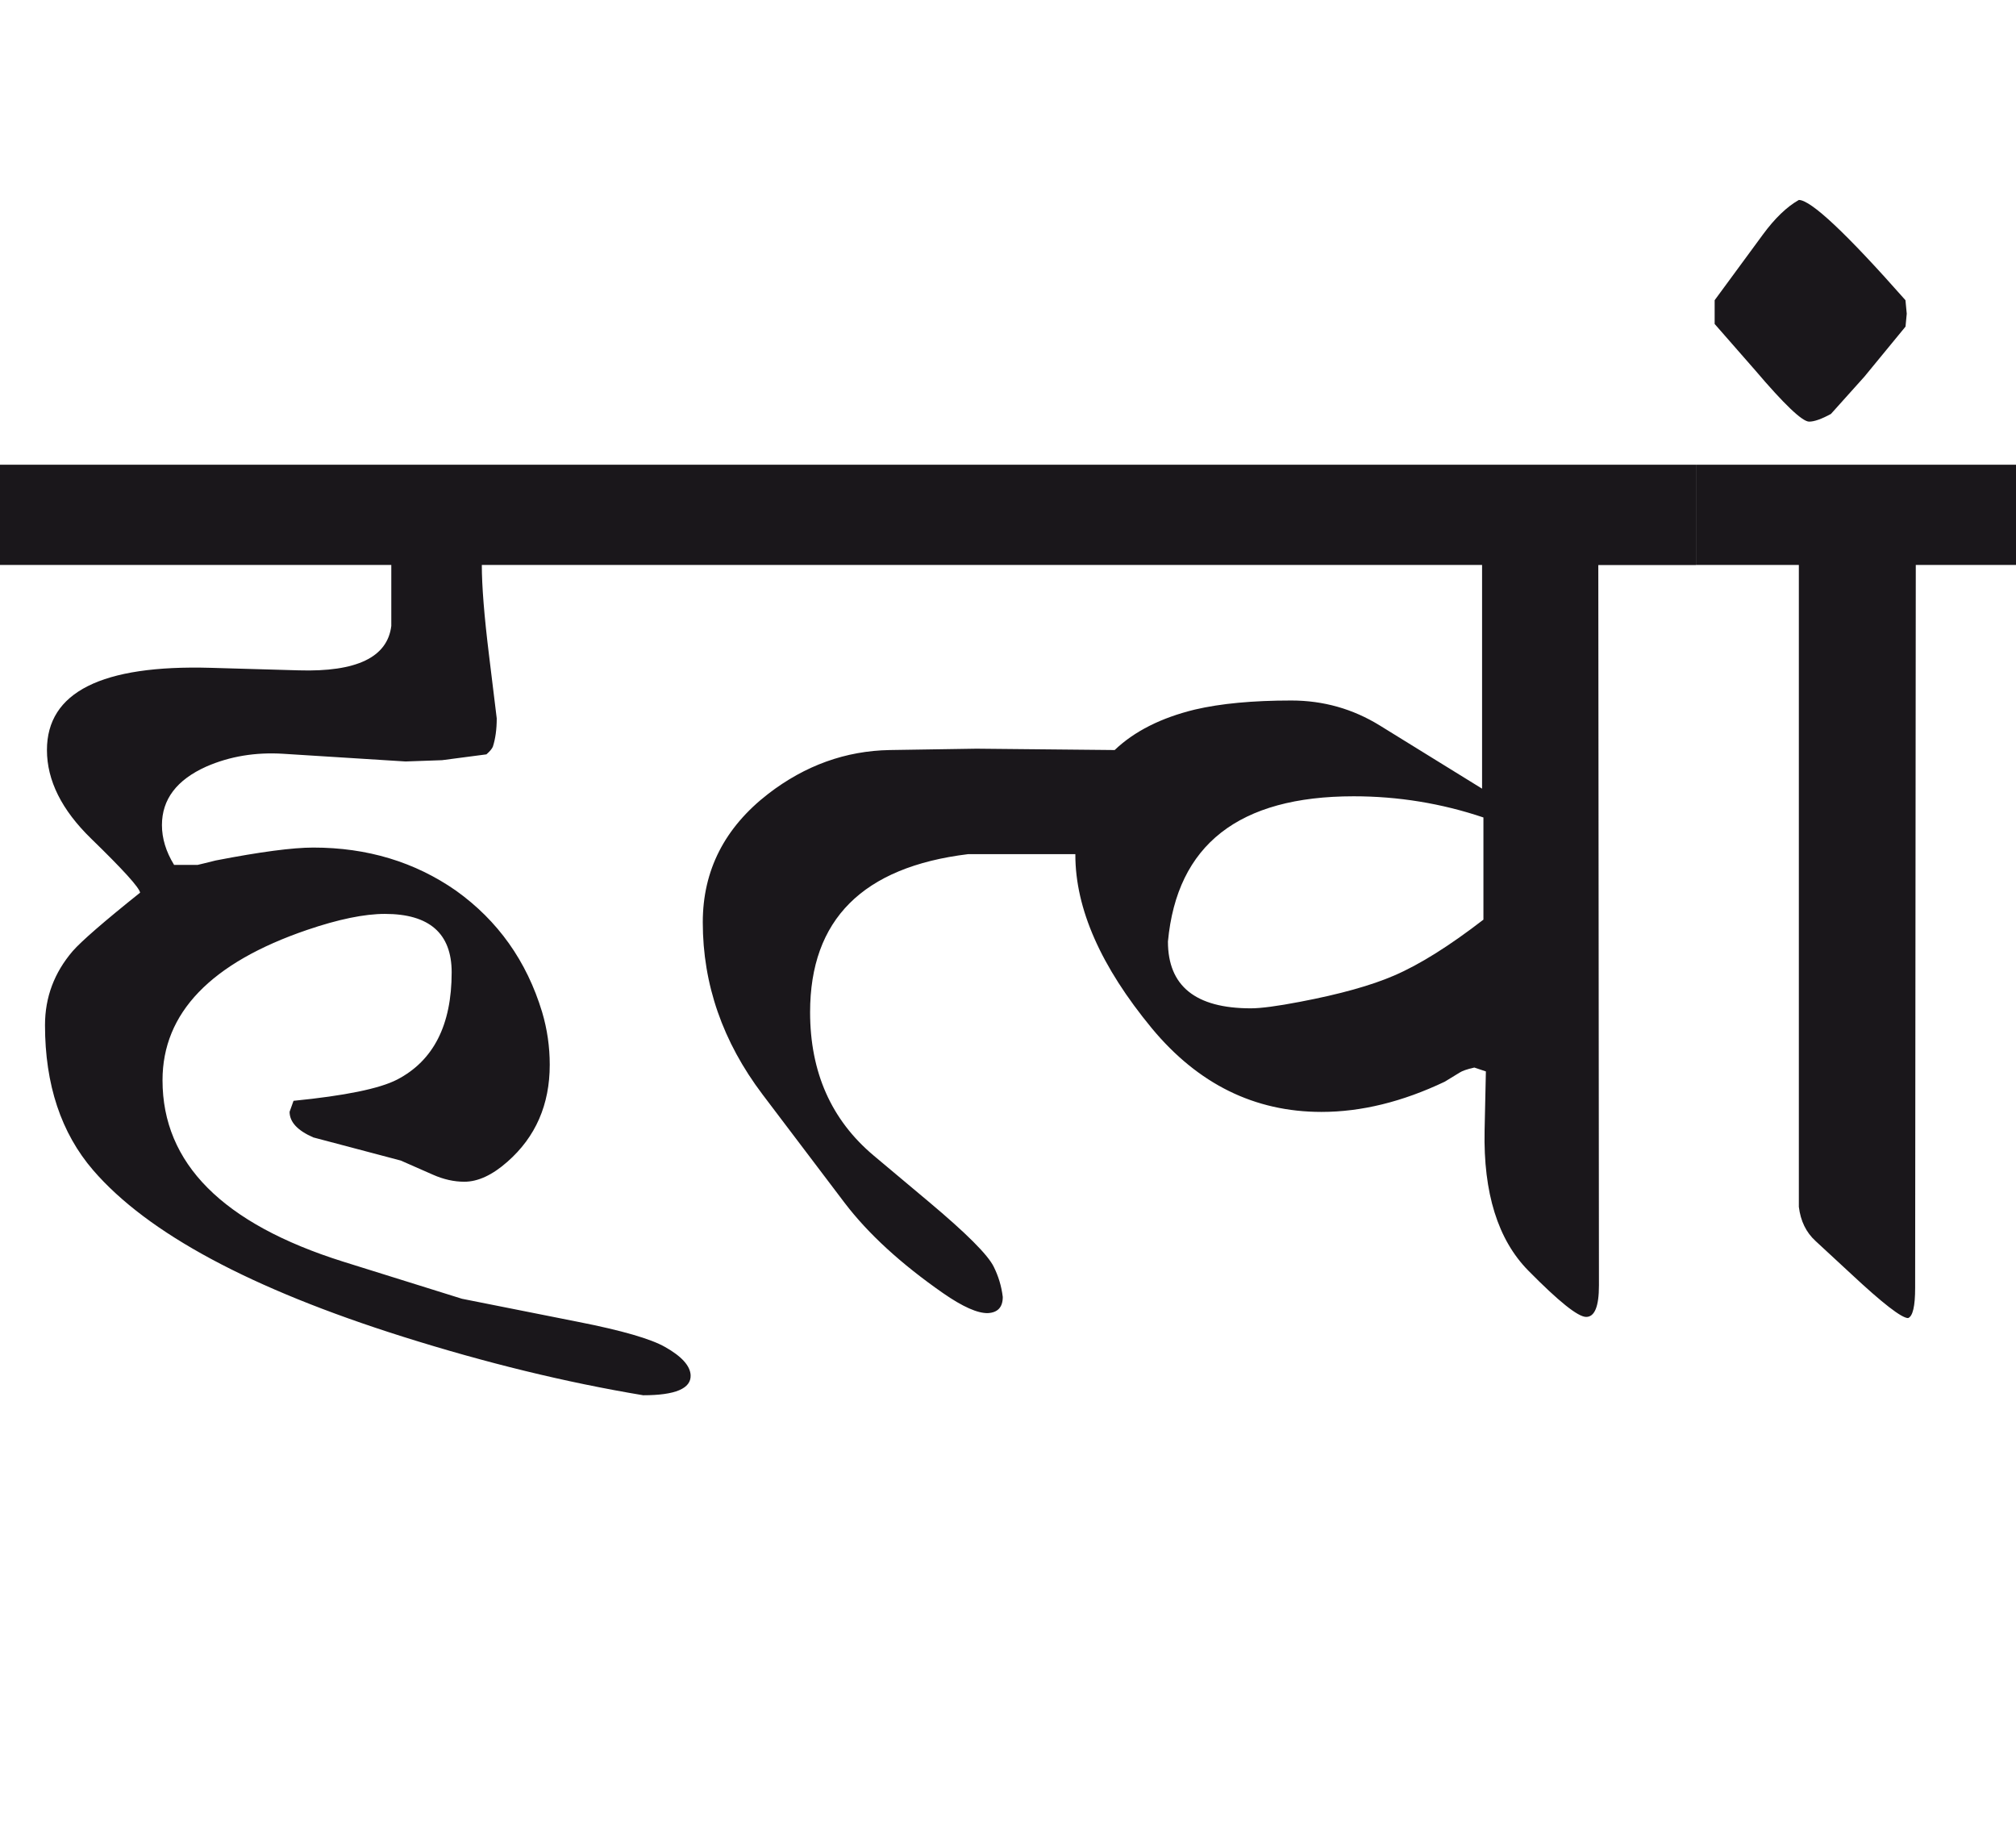 <?xml version="1.0" encoding="utf-8"?>
<!-- Generator: Adobe Illustrator 15.0.2, SVG Export Plug-In . SVG Version: 6.00 Build 0)  -->
<!DOCTYPE svg PUBLIC "-//W3C//DTD SVG 1.1//EN" "http://www.w3.org/Graphics/SVG/1.1/DTD/svg11.dtd">
<svg version="1.1" id="Ebene_1" xmlns="http://www.w3.org/2000/svg" xmlns:xlink="http://www.w3.org/1999/xlink" x="0px" y="0px"
	 width="31.222px" height="28.35px" viewBox="0 0 31.222 28.35" enable-background="new 0 0 31.222 28.35" xml:space="preserve">
<path fill="#1A171B" d="M29.53,4.857L29.51,4.648c-0.915-1.036-1.465-1.552-1.651-1.552c-0.187,0.106-0.372,0.284-0.558,0.537
	l-0.746,1.015v0.368l0.627,0.716c0.451,0.53,0.73,0.796,0.836,0.796c0.08,0,0.191-0.039,0.338-0.119l0.518-0.577l0.637-0.775
	L29.53,4.857z M31.222,7.195h-4.955v1.552h1.592v9.939c0.027,0.219,0.112,0.395,0.259,0.529l0.547,0.506
	c0.49,0.458,0.786,0.687,0.886,0.687c0.072-0.027,0.109-0.182,0.109-0.468l0.01-11.193h1.553V7.195z M21.59,15.105
	c-0.351,0.152-0.839,0.289-1.462,0.407c-0.345,0.066-0.597,0.1-0.756,0.1c-0.856,0-1.284-0.345-1.284-1.034
	c0.14-1.499,1.098-2.249,2.876-2.249c0.689,0,1.36,0.109,2.01,0.328v1.582C22.449,14.644,21.988,14.934,21.59,15.105 M26.267,7.195
	H10.238v1.552h12.715v3.464l-1.582-0.977c-0.418-0.258-0.875-0.388-1.373-0.388c-0.597,0-1.094,0.047-1.492,0.14
	c-0.523,0.127-0.938,0.336-1.243,0.627l-2.14-0.021l-1.343,0.021c-0.683,0.012-1.31,0.238-1.88,0.676
	c-0.678,0.524-1.016,1.187-1.016,1.991c0,0.962,0.309,1.85,0.925,2.665l1.274,1.682c0.365,0.478,0.871,0.941,1.521,1.394
	c0.305,0.212,0.538,0.315,0.697,0.31c0.151-0.009,0.229-0.091,0.229-0.25c-0.02-0.166-0.067-0.321-0.14-0.468
	c-0.092-0.187-0.428-0.521-1.005-1.005l-0.855-0.717c-0.656-0.551-0.984-1.291-0.984-2.219c0-1.433,0.815-2.248,2.447-2.447h1.661
	v0.01c0,0.836,0.396,1.731,1.185,2.687c0.716,0.863,1.592,1.294,2.626,1.294c0.617,0,1.254-0.156,1.91-0.468l0.229-0.14
	c0.039-0.026,0.116-0.054,0.229-0.079l0.179,0.06l-0.02,0.915c-0.02,0.968,0.206,1.691,0.677,2.169s0.769,0.717,0.896,0.717
	c0.132,0,0.198-0.162,0.198-0.488l-0.01-11.153h1.513V7.195z M10.238,7.195H0v1.552h6.06v0.945C6,10.177,5.522,10.406,4.627,10.379
	L3.263,10.34c-1.691-0.048-2.536,0.378-2.536,1.273c0,0.471,0.229,0.929,0.686,1.373c0.492,0.478,0.744,0.756,0.757,0.835
	c-0.563,0.45-0.911,0.753-1.044,0.905c-0.285,0.333-0.429,0.713-0.429,1.146c0,0.921,0.249,1.671,0.747,2.248
	c0.842,0.975,2.44,1.833,4.795,2.576c1.281,0.404,2.521,0.707,3.722,0.907c0.497,0,0.743-0.104,0.735-0.31
	c-0.007-0.146-0.139-0.293-0.397-0.438c-0.219-0.125-0.667-0.255-1.343-0.388l-1.801-0.358l-1.841-0.575
	c-1.864-0.586-2.797-1.521-2.797-2.808c0-1.041,0.746-1.818,2.239-2.328c0.484-0.165,0.887-0.248,1.205-0.248
	c0.688,0,1.034,0.302,1.034,0.905c0,0.816-0.282,1.369-0.846,1.661c-0.272,0.14-0.807,0.249-1.603,0.328l-0.061,0.17
	c0,0.159,0.124,0.291,0.368,0.397l1.354,0.358l0.498,0.219c0.165,0.073,0.327,0.109,0.486,0.109c0.212,0,0.435-0.104,0.667-0.309
	c0.438-0.384,0.656-0.886,0.656-1.502c0-0.278-0.039-0.55-0.118-0.816c-0.239-0.789-0.685-1.416-1.334-1.88
	c-0.637-0.444-1.373-0.667-2.21-0.667c-0.318,0-0.821,0.066-1.512,0.2c-0.132,0.032-0.225,0.057-0.278,0.068H2.696
	c-0.126-0.205-0.188-0.411-0.188-0.616c0-0.398,0.228-0.7,0.687-0.906c0.364-0.159,0.763-0.225,1.193-0.198l1.892,0.119l0.566-0.02
	l0.687-0.09c0.053-0.046,0.086-0.086,0.1-0.119c0.039-0.12,0.06-0.267,0.06-0.438l-0.12-0.983C7.499,9.537,7.462,9.072,7.462,8.747
	h2.776V7.195z"/>
<rect y="3.097" fill="none" width="31.222" height="18.505"/>
</svg>
